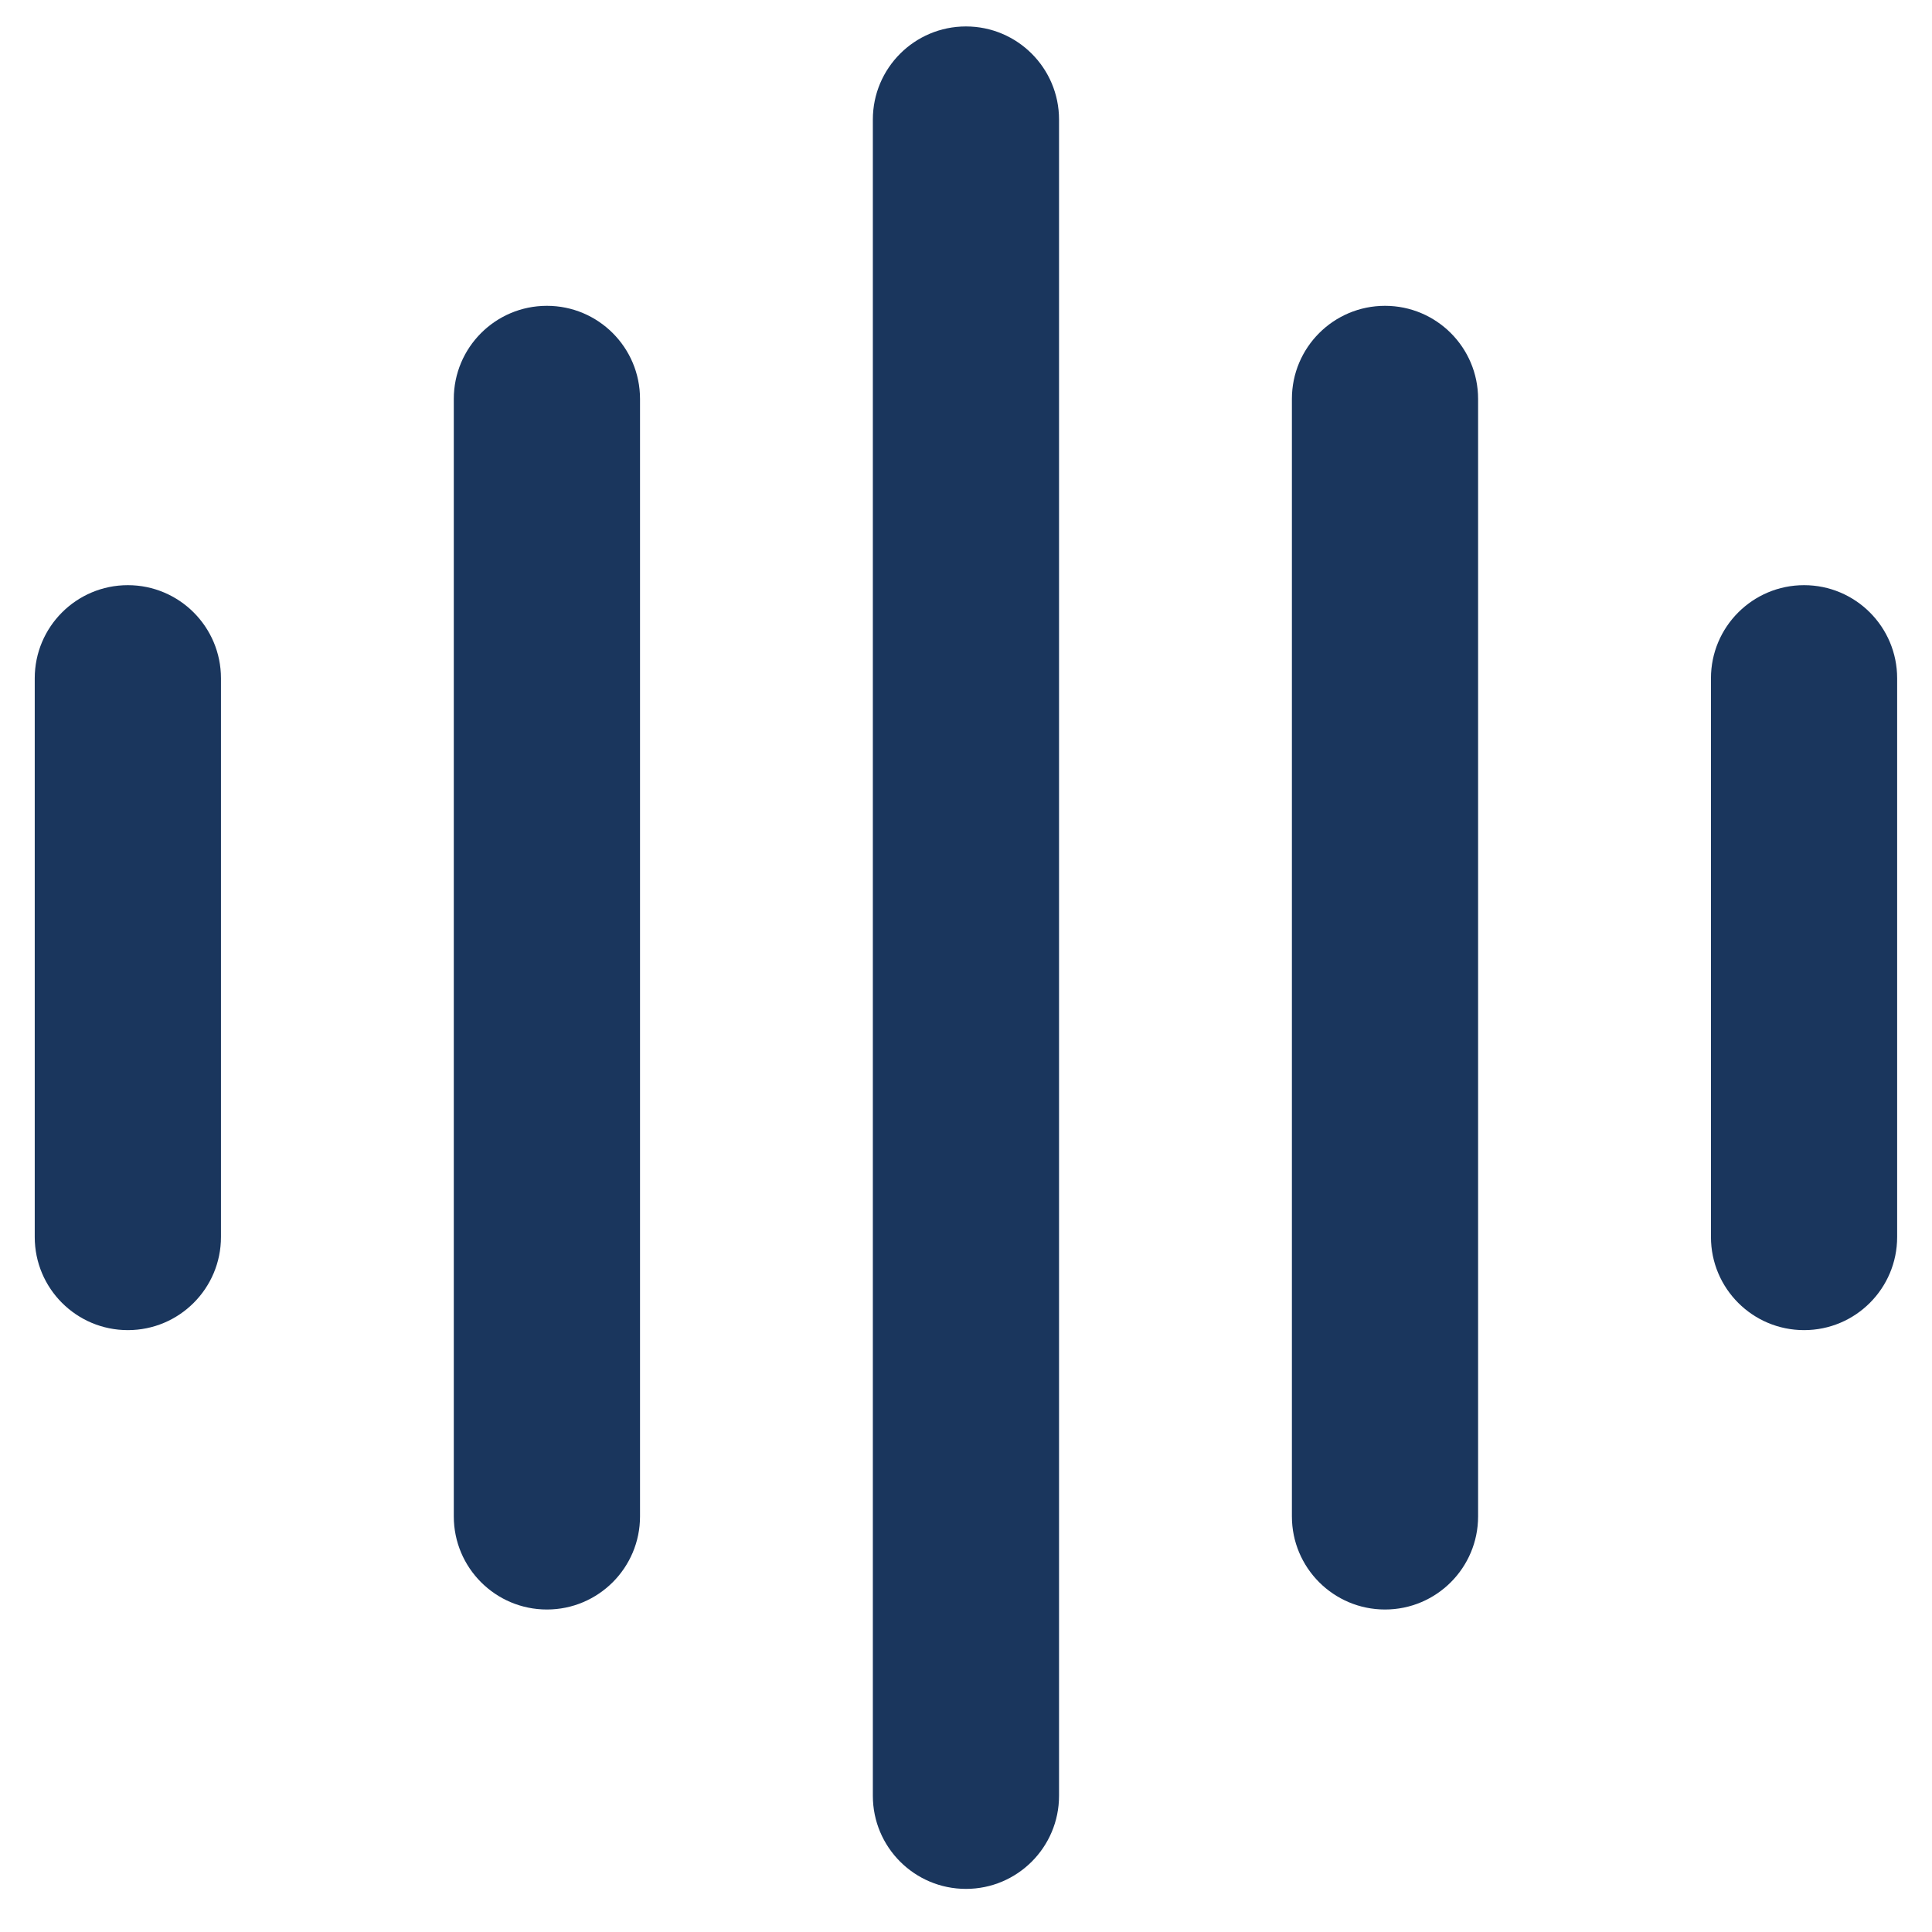 <?xml version="1.0" encoding="UTF-8"?>
<svg xmlns="http://www.w3.org/2000/svg" width="51" height="51" viewBox="0 0 51 51" fill="none">
  <g clip-path="url(#clip0_2161_1683)">
    <path d="M0.917 17.905C0.917 16.548 2.017 15.447 3.375 15.447C4.732 15.447 5.833 16.548 5.833 17.905V32.654C5.833 34.012 4.732 35.112 3.375 35.112C2.017 35.112 0.917 34.012 0.917 32.654V17.905Z" fill="#1A365D"></path>
    <path d="M11.979 10.531C11.979 9.173 13.079 8.073 14.437 8.073C15.794 8.073 16.895 9.173 16.895 10.531V40.029C16.895 41.386 15.794 42.487 14.437 42.487C13.079 42.487 11.979 41.386 11.979 40.029V10.531Z" fill="#1A365D"></path>
    <path d="M23.041 3.156C23.041 1.799 24.141 0.698 25.499 0.698C26.856 0.698 27.956 1.799 27.956 3.156V47.404C27.956 48.761 26.856 49.862 25.499 49.862C24.141 49.862 23.041 48.761 23.041 47.404V3.156Z" fill="#1A365D"></path>
    <path d="M45.165 17.905C45.165 16.548 46.265 15.447 47.623 15.447C48.98 15.447 50.08 16.548 50.08 17.905V32.654C50.08 34.012 48.98 35.112 47.623 35.112C46.265 35.112 45.165 34.012 45.165 32.654V17.905Z" fill="#1A365D"></path>
    <path d="M34.103 10.531C34.103 9.173 35.203 8.073 36.561 8.073C37.918 8.073 39.018 9.173 39.018 10.531V40.029C39.018 41.386 37.918 42.487 36.561 42.487C35.203 42.487 34.103 41.386 34.103 40.029V10.531Z" fill="#1A365D"></path>
  </g>
  <defs>
    <clipPath id="clip0_2161_1683">
      <rect width="50" height="50" fill="white" transform="translate(0.5 0.281)"></rect>
    </clipPath>
  </defs>
</svg>
